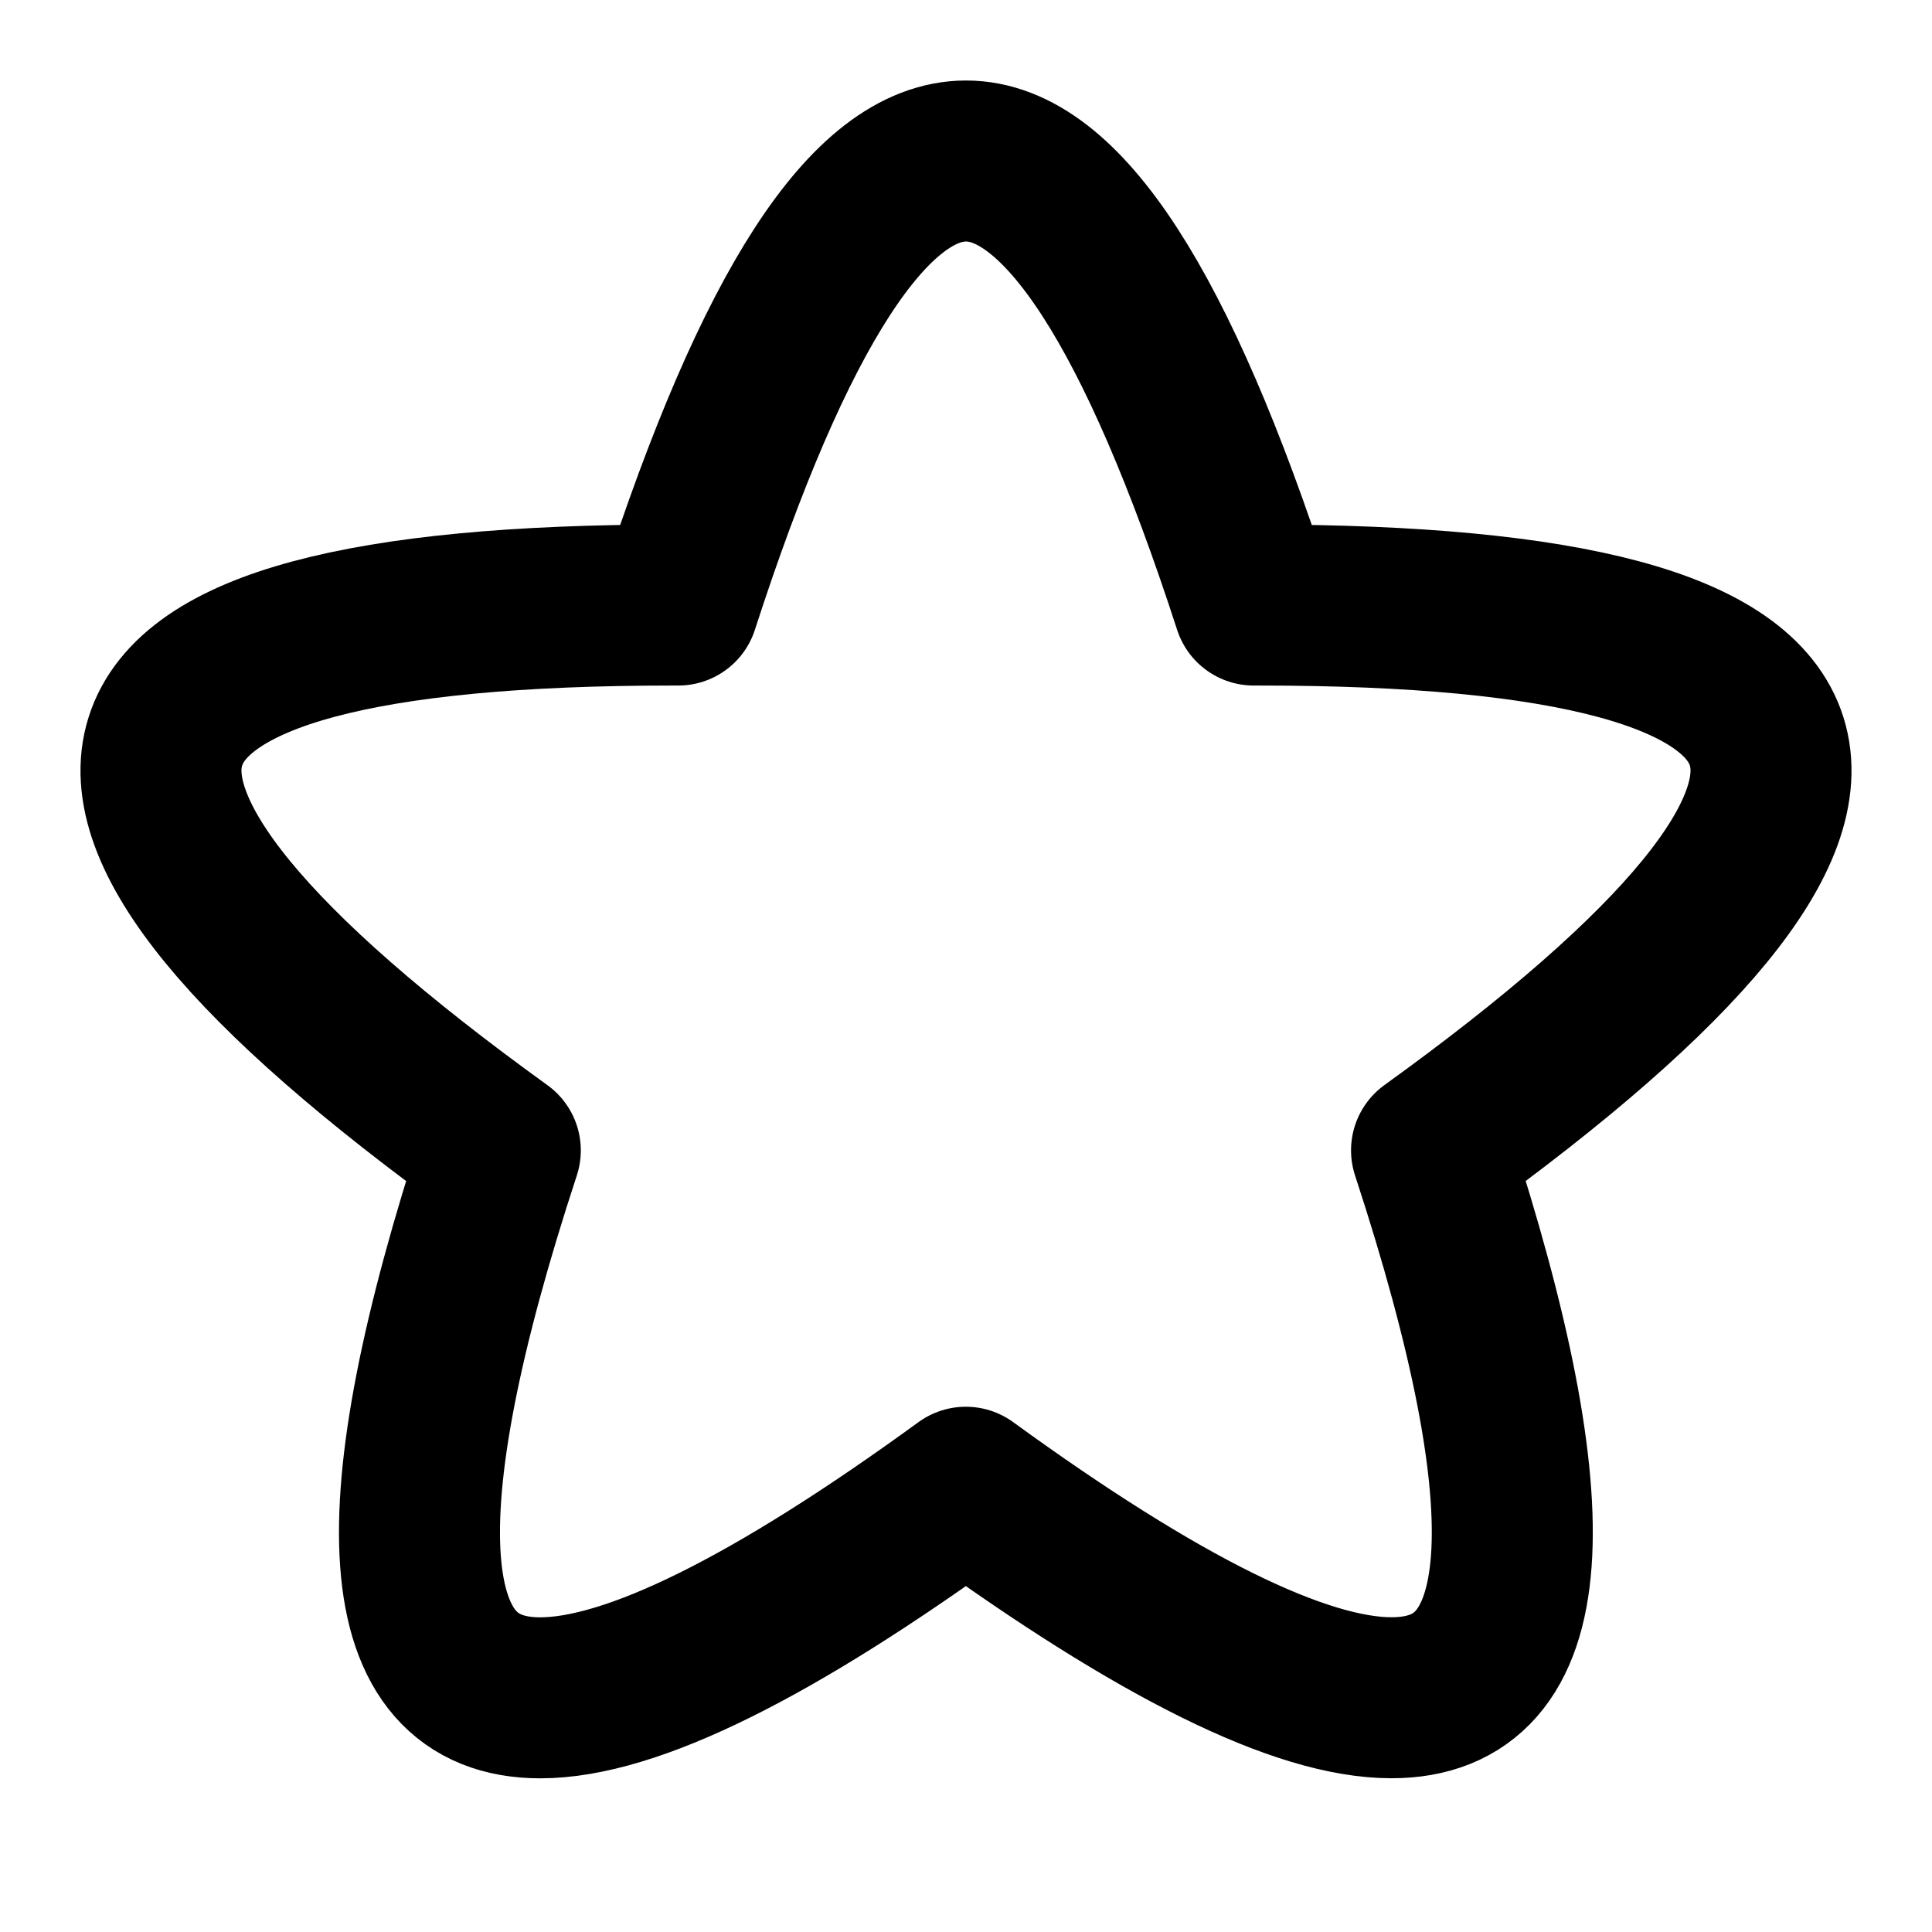 <svg
  xmlns="http://www.w3.org/2000/svg"
  width="24"
  height="24"
  viewBox="0 0 24 24"
  fill="none"
  stroke="currentColor"
  stroke-width="2"
  stroke-linecap="round"
  stroke-linejoin="round"
  >
  <path stroke="none" d="M0 0h24v24H0z" fill="none"/>
  <path d="M17.286 21.09q -1.69 .001 -5.288 -2.615q -3.596 2.617 -5.288 2.616q -2.726 0 -.495 -6.8q -9.389 -6.775 2.135 -6.775h.076q 1.785 -5.516 3.574 -5.516q 1.785 0 3.574 5.516h.076q 11.525 0 2.133 6.774q 2.23 6.802 -.497 6.8" />
</svg>